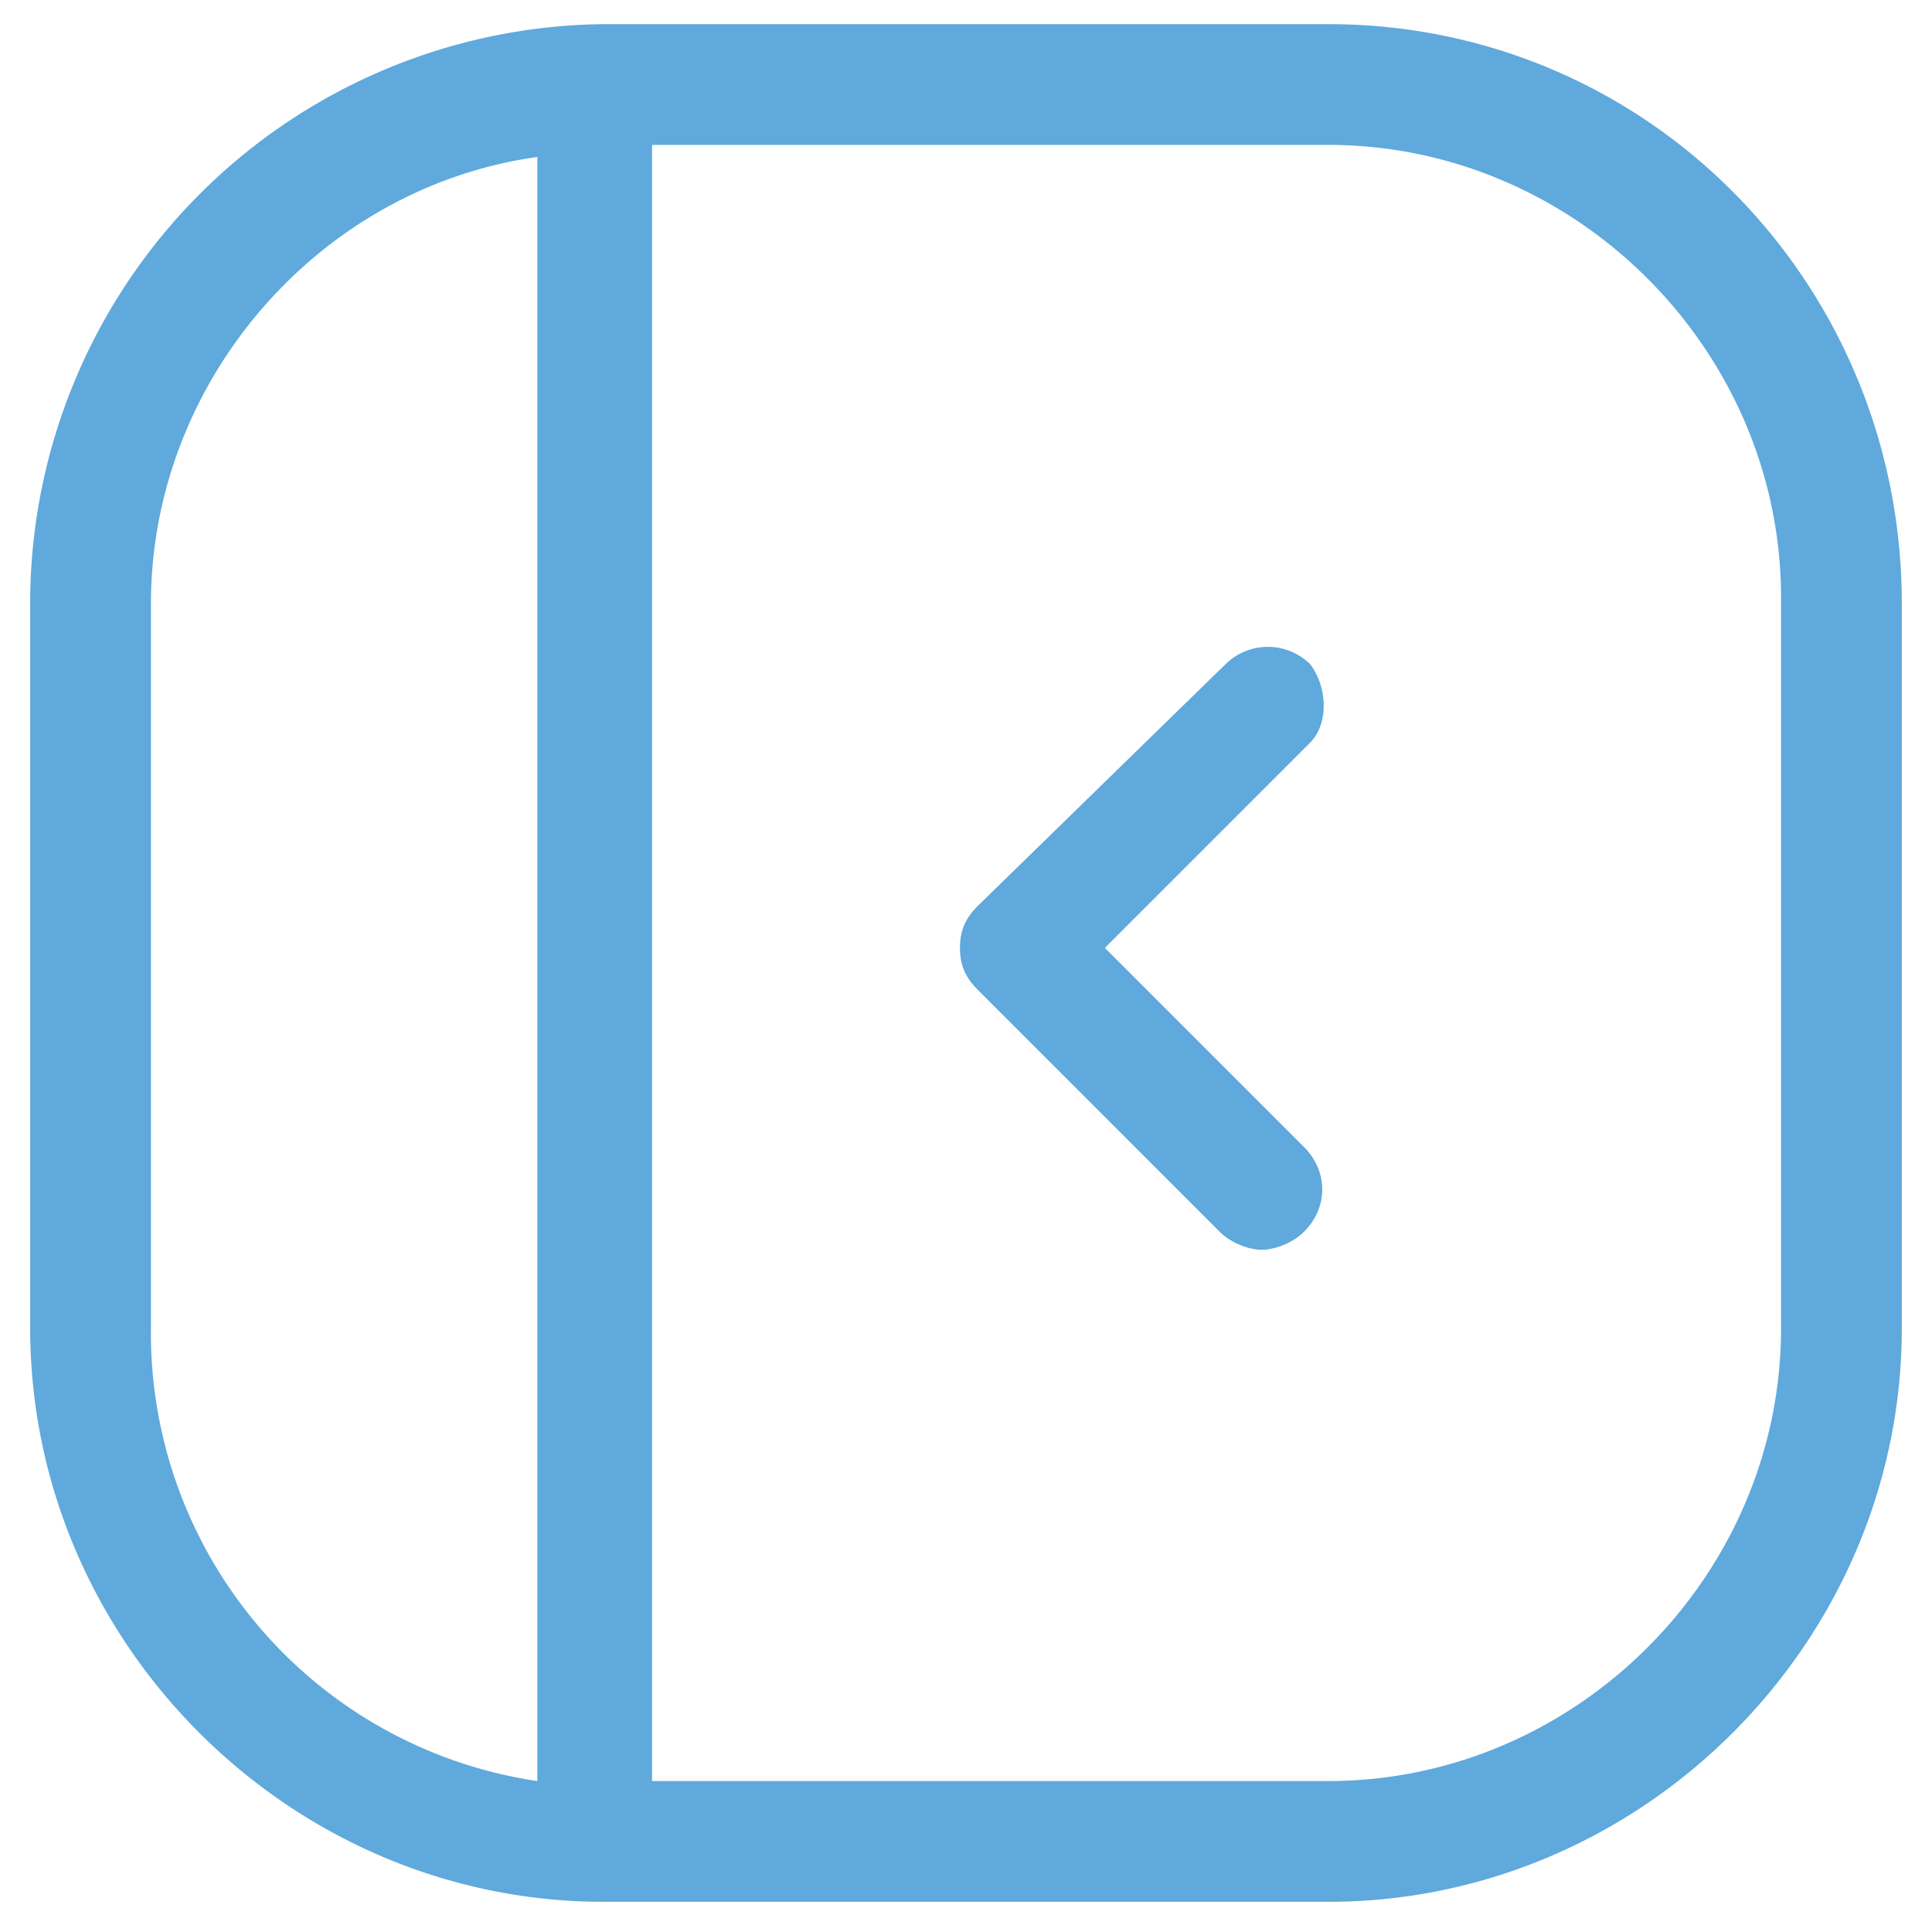 <svg xmlns="http://www.w3.org/2000/svg" xml:space="preserve" id="Layer_1" x="0" y="0" version="1.1" viewBox="0 0 32 32">
    <style>.sidebarmenu0{fill:#5FA9DC}</style>
    <path id="svg-ico" d="M22 .4H10A9.6 9.6 0 0 0 .5 9.9V22c0 5.2 4.3 9.5 9.5 9.5h12c5.2 0 9.5-4.3 9.5-9.5V10c0-5.3-4.2-9.6-9.5-9.6zM2.5 22V10c0-3.7 2.8-6.9 6.4-7.4v26.9A7.5 7.5 0 0 1 2.5 22zm27 0c0 4.1-3.4 7.5-7.5 7.5H10.8V2.4H22c4.1 0 7.5 3.4 7.5 7.5V22z" class="sidebarmenu0"/>
    <path id="svg-ico" d="M21.7 11a1 1 0 0 0-1.4 0l-4.1 4c-.2.2-.3.4-.3.7s.1.5.3.7l4 4c.2.2.5.3.7.3s.5-.1.7-.3c.4-.4.4-1 0-1.4l-3.3-3.3 3.4-3.4c.3-.3.3-.9 0-1.3z" class="sidebarmenu0"/>
</svg>